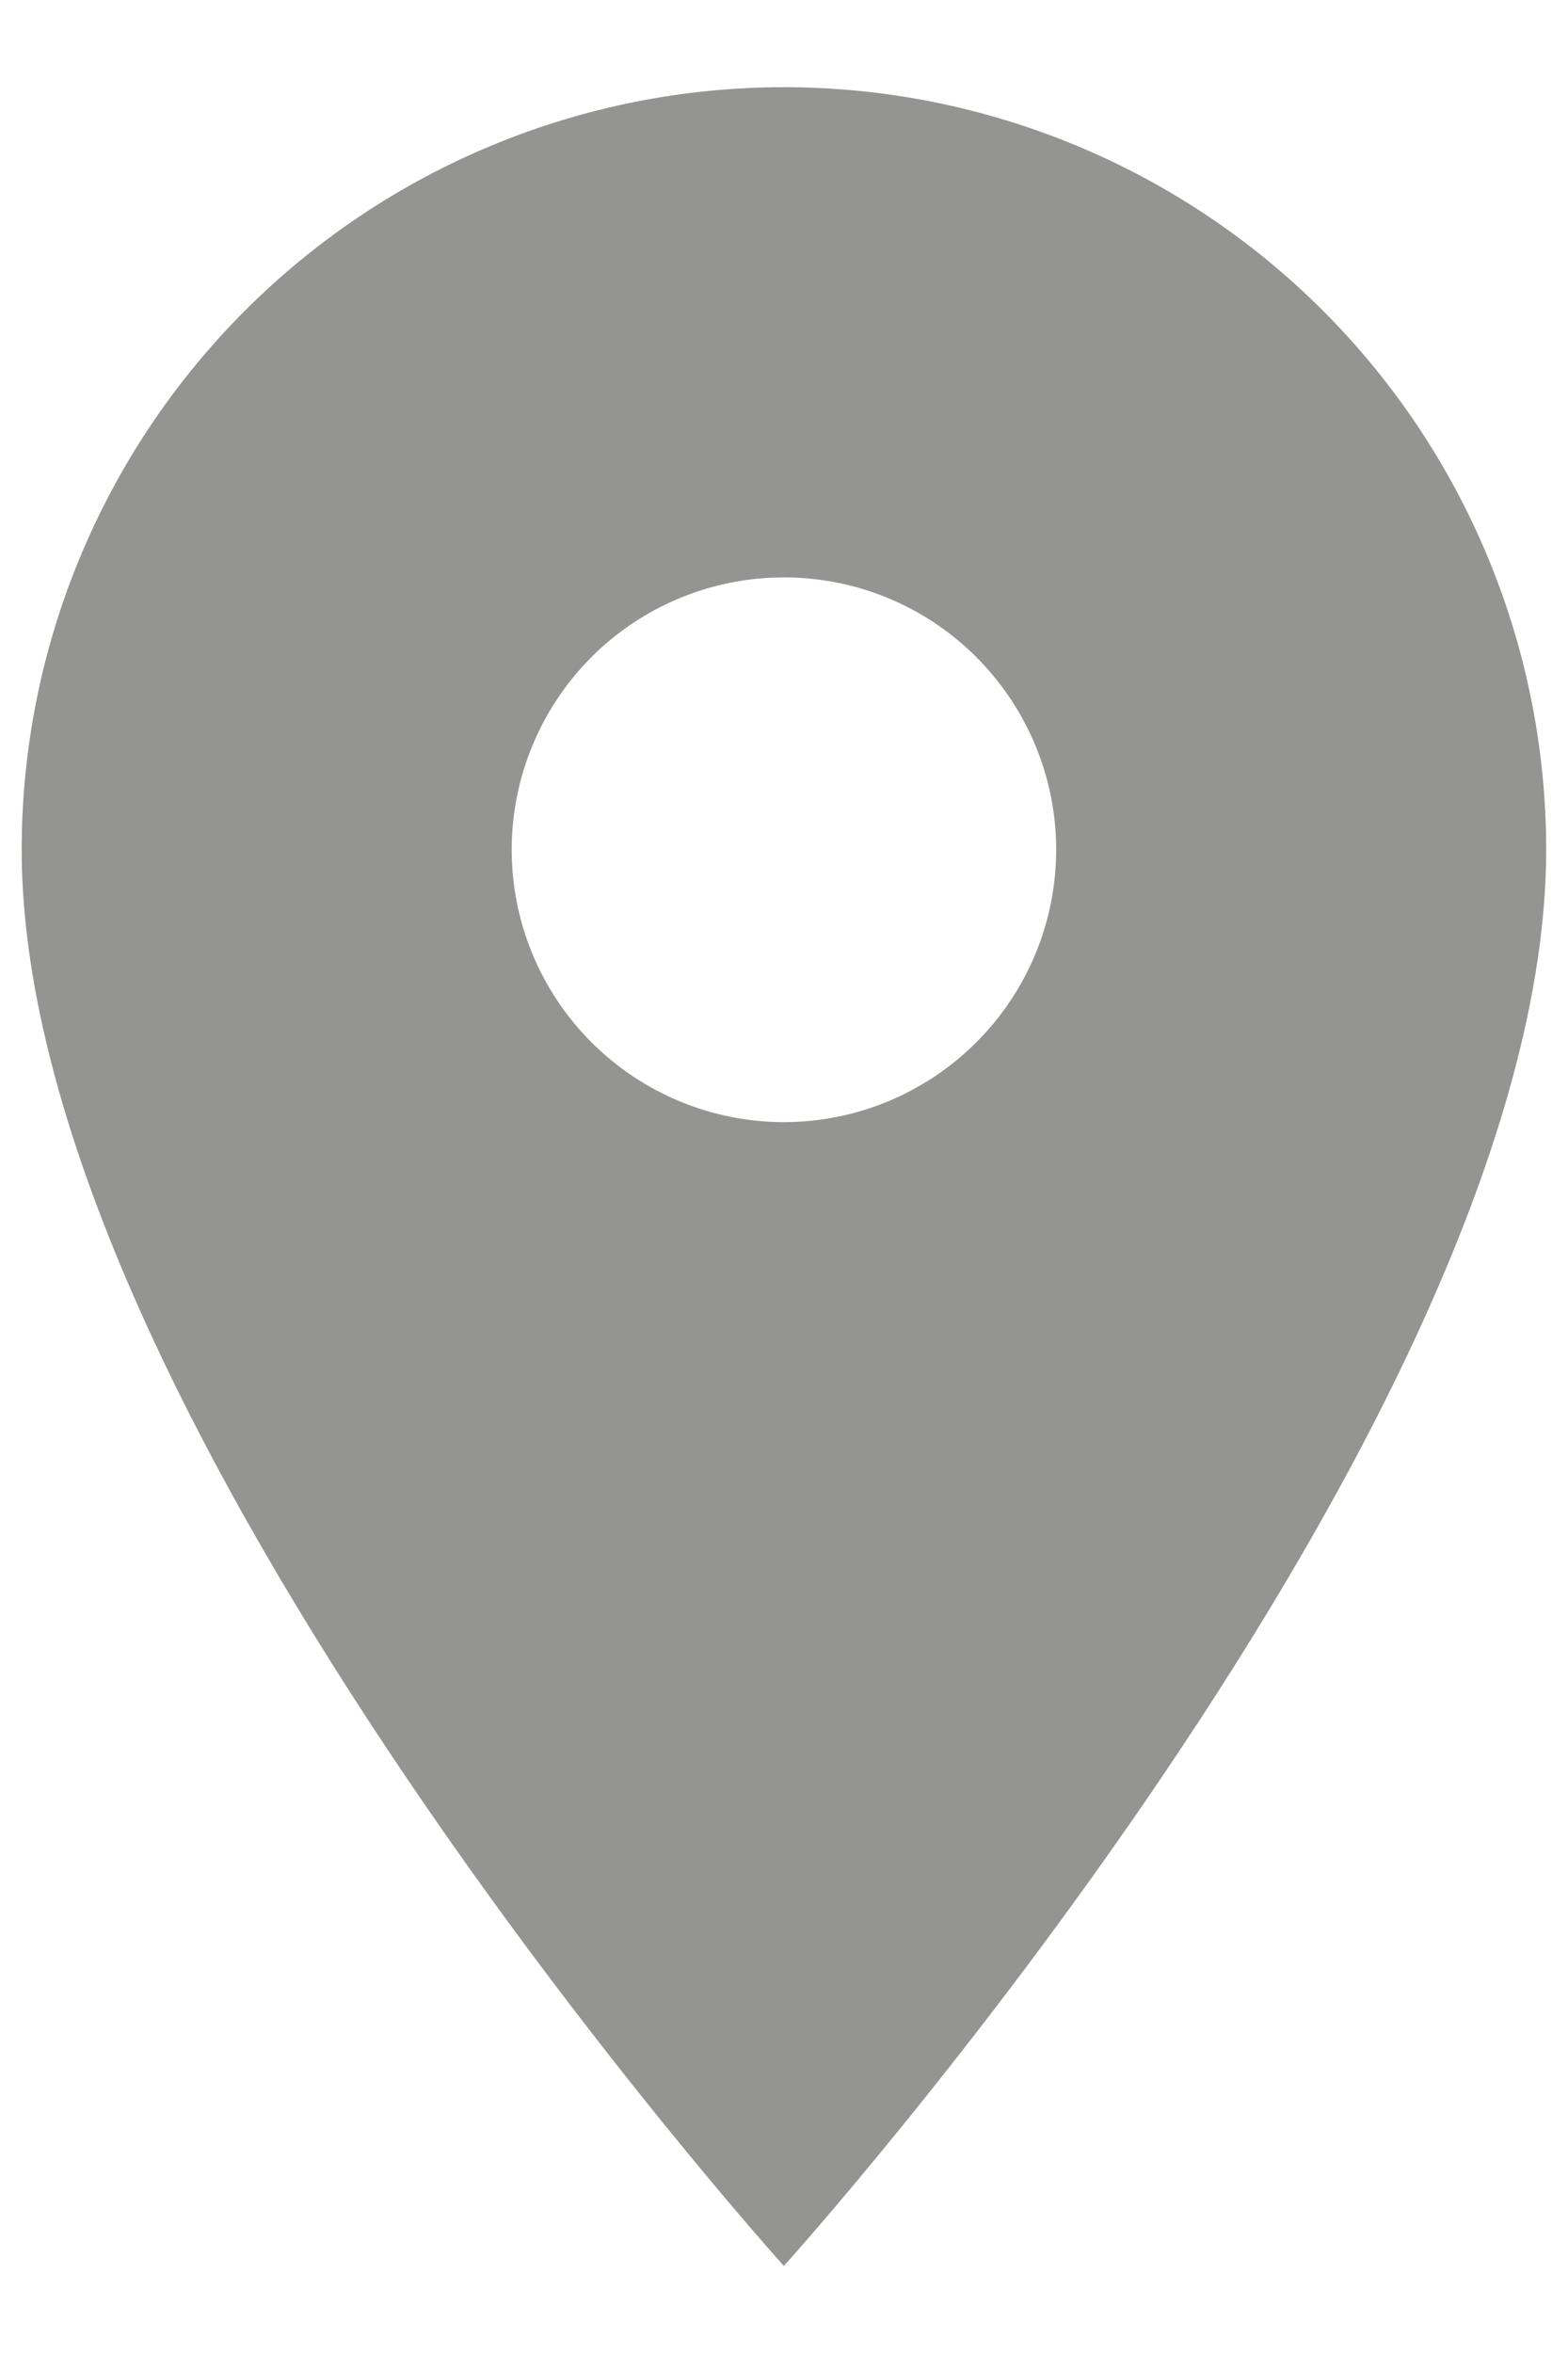 <svg width="12" height="18" viewBox="0 0 12 18" fill="none" xmlns="http://www.w3.org/2000/svg">
<path d="M5.999 8.584C5.447 8.584 4.917 8.364 4.526 7.973C4.136 7.583 3.916 7.053 3.916 6.5C3.916 5.948 4.136 5.418 4.526 5.027C4.917 4.636 5.447 4.417 5.999 4.417C6.552 4.417 7.082 4.636 7.472 5.027C7.863 5.418 8.083 5.948 8.083 6.5C8.083 6.774 8.029 7.045 7.924 7.298C7.819 7.55 7.666 7.78 7.472 7.973C7.279 8.167 7.049 8.32 6.797 8.425C6.544 8.53 6.273 8.584 5.999 8.584ZM5.999 0.667C4.452 0.667 2.969 1.282 1.875 2.376C0.781 3.47 0.166 4.953 0.166 6.5C0.166 10.875 5.999 17.334 5.999 17.334C5.999 17.334 11.833 10.875 11.833 6.5C11.833 4.953 11.218 3.47 10.124 2.376C9.03 1.282 7.546 0.667 5.999 0.667Z" fill="#949492"/>
</svg>
